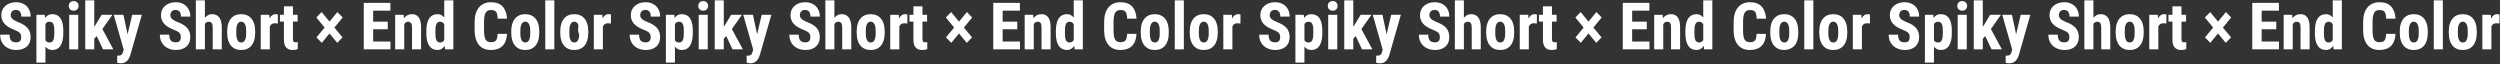 <svg 
 xmlns="http://www.w3.org/2000/svg"
 xmlns:xlink="http://www.w3.org/1999/xlink"
 width="1912px" height="49px">
<rect width="100%" height="100%" fill="#333333" stroke="none"/>
<path fill-rule="evenodd"  fill="rgb(255, 255, 255)"
 d="M1911.554,17.990 L1909.260,17.795 C1907.371,17.795 1906.094,18.625 1905.426,20.285 L1905.426,37.741 L1898.493,37.741 L1898.493,11.325 L1905.011,11.325 L1905.207,14.182 C1906.297,11.952 1907.803,10.837 1909.723,10.837 C1910.505,10.837 1911.139,10.943 1911.628,11.154 L1911.554,17.990 ZM1891.413,34.836 C1889.541,37.099 1886.920,38.230 1883.551,38.230 C1880.166,38.230 1877.533,37.094 1875.653,34.824 C1873.774,32.553 1872.834,29.400 1872.834,25.363 L1872.834,23.679 C1872.834,19.675 1873.777,16.534 1875.666,14.255 C1877.554,11.977 1880.166,10.837 1883.503,10.837 C1886.872,10.837 1889.500,11.977 1891.388,14.255 C1893.276,16.534 1894.220,19.691 1894.220,23.728 L1894.220,25.412 C1894.220,29.433 1893.284,32.574 1891.413,34.836 ZM1886.335,18.320 C1885.667,17.156 1884.723,16.574 1883.503,16.574 C1882.331,16.574 1881.415,17.157 1880.756,18.320 C1880.097,19.484 1879.767,21.270 1879.767,23.679 L1879.767,25.412 C1879.767,30.133 1881.028,32.492 1883.551,32.492 C1885.879,32.492 1887.132,30.523 1887.311,26.584 L1887.336,23.679 C1887.336,21.270 1887.002,19.484 1886.335,18.320 ZM1861.359,37.741 L1861.359,0.241 L1868.293,0.241 L1868.293,37.741 L1861.359,37.741 ZM1853.937,34.836 C1852.065,37.099 1849.445,38.230 1846.076,38.230 C1842.690,38.230 1840.058,37.094 1838.178,34.824 C1836.298,32.553 1835.358,29.400 1835.358,25.363 L1835.358,23.679 C1835.358,19.675 1836.302,16.534 1838.190,14.255 C1840.078,11.977 1842.690,10.837 1846.027,10.837 C1849.396,10.837 1852.025,11.977 1853.913,14.255 C1855.801,16.534 1856.745,19.691 1856.745,23.728 L1856.745,25.412 C1856.745,29.433 1855.809,32.574 1853.937,34.836 ZM1848.859,18.320 C1848.191,17.156 1847.248,16.574 1846.027,16.574 C1844.855,16.574 1843.940,17.156 1843.280,18.320 C1842.621,19.484 1842.292,21.270 1842.292,23.679 L1842.292,25.412 C1842.292,30.133 1843.553,32.492 1846.076,32.492 C1848.403,32.492 1849.656,30.523 1849.836,26.584 L1849.860,23.679 C1849.860,21.270 1849.526,19.484 1848.859,18.320 ZM1823.774,9.091 C1823.066,8.139 1821.768,7.663 1819.880,7.663 C1817.959,7.663 1816.600,8.335 1815.803,9.677 C1815.005,11.020 1814.582,13.230 1814.533,16.306 L1814.533,23.020 C1814.533,26.552 1814.927,28.977 1815.717,30.295 C1816.506,31.613 1817.861,32.273 1819.782,32.273 C1821.670,32.273 1822.972,31.813 1823.688,30.893 C1824.404,29.974 1824.811,28.310 1824.909,25.901 L1832.087,25.901 C1831.907,29.953 1830.768,33.021 1828.669,35.105 C1826.569,37.188 1823.607,38.230 1819.782,38.230 C1815.762,38.230 1812.681,36.907 1810.541,34.262 C1808.401,31.618 1807.331,27.846 1807.331,22.946 L1807.331,16.965 C1807.331,12.082 1808.437,8.319 1810.651,5.674 C1812.864,3.029 1815.941,1.706 1819.880,1.706 C1823.753,1.706 1826.695,2.789 1828.705,4.953 C1830.715,7.118 1831.859,10.227 1832.135,14.279 L1824.933,14.279 C1824.868,11.773 1824.482,10.044 1823.774,9.091 ZM1784.772,37.741 L1784.455,35.056 C1783.039,37.172 1781.216,38.230 1778.986,38.230 C1776.219,38.230 1774.107,37.172 1772.651,35.056 C1771.194,32.940 1770.449,29.831 1770.417,25.730 L1770.417,23.728 C1770.417,19.398 1771.149,16.168 1772.614,14.035 C1774.079,11.903 1776.211,10.837 1779.010,10.837 C1781.045,10.837 1782.737,11.716 1784.089,13.474 L1784.089,0.241 L1791.047,0.241 L1791.047,37.741 L1784.772,37.741 ZM1784.089,18.576 C1783.405,17.274 1782.380,16.623 1781.012,16.623 C1779.743,16.623 1778.815,17.136 1778.229,18.161 C1777.643,19.187 1777.350,21.010 1777.350,23.630 L1777.350,25.461 C1777.350,28.065 1777.627,29.884 1778.180,30.918 C1778.733,31.951 1779.670,32.468 1780.988,32.468 C1782.355,32.468 1783.389,31.858 1784.089,30.637 L1784.089,18.576 ZM1759.455,37.741 L1759.455,20.896 C1759.455,19.398 1759.231,18.312 1758.784,17.636 C1758.336,16.961 1757.551,16.623 1756.428,16.623 C1755.174,16.623 1754.197,17.266 1753.498,18.552 L1753.498,37.741 L1746.564,37.741 L1746.564,11.325 L1753.058,11.325 L1753.254,13.938 C1754.816,11.871 1756.859,10.837 1759.382,10.837 C1763.923,10.837 1766.258,14.019 1766.389,20.383 L1766.389,37.741 L1759.455,37.741 ZM1742.951,31.784 L1742.951,37.741 L1722.541,37.741 L1722.541,2.195 L1742.902,2.194 L1742.902,8.176 L1729.719,8.176 L1729.719,16.574 L1740.900,16.574 L1740.900,22.361 L1729.719,22.361 L1729.719,31.784 L1742.951,31.784 ZM1706.305,28.611 L1702.253,32.761 L1696.345,25.583 L1690.436,32.761 L1686.384,28.611 L1692.609,21.067 L1686.286,13.376 L1690.339,9.226 L1696.345,16.526 L1702.375,9.226 L1706.403,13.376 L1700.080,21.067 L1706.305,28.611 ZM1670.466,32.370 C1671.133,32.370 1671.678,32.313 1672.101,32.199 L1672.052,37.570 C1670.881,38.010 1669.611,38.230 1668.244,38.230 C1663.784,38.230 1661.530,35.672 1661.481,30.555 L1661.481,16.501 L1658.430,16.501 L1658.430,11.325 L1661.481,11.325 L1661.481,4.831 L1668.390,4.831 L1668.390,11.325 L1671.930,11.325 L1671.930,16.501 L1668.390,16.501 L1668.390,29.632 C1668.390,30.675 1668.533,31.392 1668.818,31.784 C1669.102,32.175 1669.652,32.370 1670.466,32.370 ZM1654.523,17.795 C1652.635,17.795 1651.357,18.625 1650.690,20.285 L1650.690,37.741 L1643.757,37.741 L1643.757,11.325 L1650.275,11.325 L1650.470,14.182 C1651.561,11.952 1653.066,10.837 1654.987,10.837 C1655.768,10.837 1656.403,10.943 1656.891,11.154 L1656.818,17.990 L1654.523,17.795 ZM1636.676,34.836 C1634.805,37.099 1632.184,38.230 1628.815,38.230 C1625.430,38.230 1622.797,37.094 1620.917,34.824 C1619.037,32.553 1618.097,29.400 1618.097,25.363 L1618.097,23.679 C1618.097,19.675 1619.041,16.534 1620.929,14.255 C1622.817,11.977 1625.430,10.837 1628.766,10.837 C1632.135,10.837 1634.764,11.977 1636.652,14.255 C1638.540,16.534 1639.484,19.691 1639.484,23.728 L1639.484,25.412 C1639.484,29.433 1638.548,32.574 1636.676,34.836 ZM1631.598,18.320 C1630.931,17.157 1629.987,16.574 1628.766,16.574 C1627.594,16.574 1626.679,17.157 1626.020,18.320 C1625.361,19.484 1625.031,21.270 1625.031,23.679 L1625.031,25.412 C1625.031,30.133 1626.292,32.492 1628.815,32.492 C1631.142,32.492 1632.396,30.523 1632.575,26.584 L1632.599,23.679 C1632.599,21.270 1632.265,19.484 1631.598,18.320 ZM1607.014,37.741 L1607.013,21.018 C1607.013,19.472 1606.773,18.353 1606.293,17.661 C1605.813,16.969 1605.036,16.623 1603.962,16.623 C1602.708,16.623 1601.732,17.201 1601.032,18.357 L1601.032,37.741 L1594.123,37.741 L1594.123,0.241 L1601.032,0.241 L1601.032,13.645 C1602.529,11.773 1604.368,10.837 1606.550,10.837 C1608.958,10.837 1610.789,11.684 1612.043,13.376 C1613.296,15.069 1613.931,17.592 1613.947,20.945 L1613.947,37.741 L1607.014,37.741 ZM1581.684,8.896 C1580.976,8.026 1579.954,7.590 1578.620,7.590 C1577.366,7.590 1576.390,7.960 1575.690,8.701 C1574.990,9.442 1574.640,10.438 1574.640,11.692 C1574.640,12.668 1575.031,13.551 1575.812,14.340 C1576.594,15.130 1577.977,15.948 1579.963,16.794 C1583.429,18.048 1585.948,19.586 1587.519,21.408 C1589.089,23.231 1589.875,25.551 1589.875,28.366 C1589.875,31.459 1588.890,33.876 1586.921,35.617 C1584.951,37.359 1582.274,38.230 1578.888,38.230 C1576.594,38.230 1574.502,37.757 1572.614,36.814 C1570.726,35.870 1569.249,34.519 1568.183,32.761 C1567.117,31.003 1566.584,28.928 1566.584,26.535 L1573.786,26.535 C1573.786,28.586 1574.184,30.075 1574.982,31.003 C1575.780,31.931 1577.082,32.395 1578.888,32.395 C1581.395,32.395 1582.648,31.068 1582.648,28.415 C1582.648,26.967 1582.278,25.872 1581.537,25.132 C1580.797,24.391 1579.450,23.622 1577.497,22.824 C1573.932,21.474 1571.369,19.891 1569.806,18.076 C1568.244,16.261 1567.463,14.117 1567.463,11.643 C1567.463,8.648 1568.525,6.243 1570.649,4.428 C1572.773,2.614 1575.470,1.706 1578.742,1.706 C1580.923,1.706 1582.868,2.166 1584.577,3.086 C1586.286,4.005 1587.600,5.303 1588.520,6.980 C1589.439,8.656 1589.899,10.561 1589.899,12.693 L1582.746,12.693 C1582.746,11.032 1582.392,9.767 1581.684,8.896 ZM1536.774,48.410 C1535.944,48.410 1534.1,48.255 1533.942,47.946 L1533.942,42.551 L1534.748,42.575 C1535.822,42.575 1536.631,42.368 1537.177,41.953 C1537.722,41.538 1538.133,40.818 1538.410,39.792 L1538.947,38.010 L1531.330,11.325 L1538.752,11.325 L1541.926,26.242 L1545.441,11.325 L1552.814,11.325 L1544.123,41.696 C1542.820,46.172 1540.371,48.410 1536.774,48.410 ZM1523.127,37.741 L1518.293,27.561 L1516.437,29.636 L1516.437,37.741 L1509.528,37.741 L1509.528,0.241 L1516.437,0.241 L1516.437,20.505 L1517.292,19.236 L1522.077,11.325 L1530.305,11.325 L1522.639,22.214 L1531.037,37.741 L1523.127,37.741 ZM1500.690,8.176 C1499.534,8.176 1498.619,7.826 1497.944,7.126 C1497.268,6.426 1496.930,5.548 1496.930,4.489 C1496.930,3.415 1497.272,2.536 1497.956,1.853 C1498.639,1.169 1499.551,0.827 1500.690,0.827 C1501.829,0.827 1502.741,1.169 1503.425,1.853 C1504.108,2.536 1504.450,3.415 1504.450,4.489 C1504.450,5.548 1504.112,6.427 1503.437,7.126 C1502.761,7.826 1501.846,8.176 1500.690,8.176 ZM1484.260,38.230 C1482.111,38.230 1480.386,37.359 1479.084,35.617 L1479.084,47.898 L1472.175,47.898 L1472.175,11.325 L1478.571,11.325 L1478.815,13.742 C1480.134,11.806 1481.932,10.837 1484.211,10.837 C1487.026,10.837 1489.146,11.862 1490.571,13.913 C1491.995,15.964 1492.723,19.105 1492.756,23.337 L1492.756,25.363 C1492.756,29.514 1492.043,32.696 1490.619,34.909 C1489.195,37.123 1487.075,38.230 1484.260,38.230 ZM1485.871,23.630 C1485.871,21.075 1485.590,19.268 1485.029,18.210 C1484.467,17.152 1483.519,16.623 1482.184,16.623 C1480.768,16.623 1479.735,17.218 1479.084,18.405 L1479.084,30.783 C1479.702,31.923 1480.752,32.492 1482.233,32.492 C1483.600,32.492 1484.548,31.915 1485.077,30.759 C1485.606,29.603 1485.871,27.805 1485.871,25.363 L1485.871,23.630 ZM1459.565,8.896 C1458.857,8.026 1457.835,7.590 1456.501,7.590 C1455.247,7.590 1454.271,7.960 1453.571,8.701 C1452.871,9.442 1452.521,10.438 1452.521,11.692 C1452.521,12.668 1452.912,13.551 1453.693,14.341 C1454.474,15.130 1455.858,15.948 1457.843,16.794 C1461.310,18.048 1463.829,19.586 1465.400,21.408 C1466.970,23.231 1467.756,25.551 1467.756,28.366 C1467.756,31.459 1466.771,33.876 1464.802,35.617 C1462.832,37.359 1460.154,38.230 1456.769,38.230 C1454.474,38.230 1452.383,37.757 1450.495,36.814 C1448.607,35.870 1447.130,34.519 1446.064,32.761 C1444.997,31.003 1444.465,28.928 1444.465,26.535 L1451.667,26.535 C1451.667,28.586 1452.065,30.075 1452.863,31.003 C1453.660,31.931 1454.963,32.395 1456.769,32.395 C1459.276,32.395 1460.529,31.068 1460.529,28.415 C1460.529,26.967 1460.159,25.872 1459.418,25.132 C1458.677,24.391 1457.331,23.622 1455.378,22.824 C1451.813,21.474 1449.250,19.891 1447.687,18.076 C1446.125,16.261 1445.344,14.117 1445.343,11.643 C1445.344,8.648 1446.405,6.243 1448.530,4.428 C1450.654,2.614 1453.351,1.706 1456.623,1.706 C1458.804,1.706 1460.749,2.166 1462.458,3.086 C1464.167,4.005 1465.481,5.303 1466.401,6.980 C1467.320,8.656 1467.780,10.561 1467.780,12.693 L1460.627,12.693 C1460.627,11.032 1460.273,9.767 1459.565,8.896 ZM1427.814,17.795 C1425.926,17.795 1424.648,18.625 1423.981,20.285 L1423.981,37.741 L1417.048,37.741 L1417.048,11.325 L1423.566,11.325 L1423.761,14.182 C1424.852,11.952 1426.357,10.837 1428.278,10.837 C1429.059,10.837 1429.694,10.943 1430.182,11.154 L1430.109,17.990 L1427.814,17.795 ZM1409.968,34.836 C1408.096,37.099 1405.475,38.230 1402.106,38.230 C1398.721,38.230 1396.088,37.094 1394.208,34.824 C1392.328,32.553 1391.388,29.400 1391.388,25.363 L1391.388,23.679 C1391.388,19.675 1392.332,16.534 1394.220,14.255 C1396.108,11.977 1398.721,10.837 1402.057,10.837 C1405.427,10.837 1408.055,11.977 1409.943,14.255 C1411.831,16.534 1412.775,19.691 1412.775,23.728 L1412.775,25.412 C1412.775,29.433 1411.839,32.574 1409.968,34.836 ZM1404.889,18.320 C1404.222,17.157 1403.278,16.574 1402.057,16.574 C1400.885,16.574 1399.970,17.156 1399.311,18.320 C1398.652,19.484 1398.322,21.270 1398.322,23.679 L1398.322,25.412 C1398.322,30.133 1399.583,32.492 1402.106,32.492 C1404.434,32.492 1405.687,30.523 1405.866,26.584 L1405.890,23.679 C1405.890,21.270 1405.557,19.484 1404.889,18.320 ZM1379.914,37.741 L1379.914,0.241 L1386.847,0.241 L1386.847,37.741 L1379.914,37.741 ZM1372.492,34.836 C1370.620,37.099 1367.1,38.230 1364.631,38.230 C1361.245,38.230 1358.613,37.094 1356.733,34.824 C1354.853,32.553 1353.913,29.400 1353.913,25.363 L1353.913,23.679 C1353.913,19.675 1354.856,16.534 1356.745,14.255 C1358.633,11.977 1361.245,10.837 1364.582,10.837 C1367.951,10.837 1370.579,11.977 1372.467,14.255 C1374.355,16.534 1375.300,19.691 1375.300,23.728 L1375.299,25.412 C1375.299,29.433 1374.363,32.574 1372.492,34.836 ZM1367.414,18.320 C1366.746,17.157 1365.802,16.574 1364.582,16.574 C1363.410,16.574 1362.494,17.157 1361.835,18.320 C1361.176,19.484 1360.846,21.270 1360.846,23.679 L1360.846,25.412 C1360.846,30.133 1362.107,32.492 1364.631,32.492 C1366.958,32.492 1368.211,30.523 1368.390,26.584 L1368.415,23.679 C1368.415,21.270 1368.081,19.484 1367.414,18.320 ZM1342.328,9.091 C1341.620,8.139 1340.322,7.663 1338.434,7.663 C1336.514,7.663 1335.154,8.335 1334.357,9.677 C1333.559,11.020 1333.136,13.230 1333.088,16.306 L1333.088,23.020 C1333.088,26.552 1333.482,28.977 1334.272,30.295 C1335.061,31.613 1336.416,32.273 1338.337,32.273 C1340.225,32.273 1341.527,31.813 1342.243,30.893 C1342.959,29.974 1343.366,28.310 1343.464,25.901 L1350.641,25.901 C1350.462,29.953 1349.323,33.021 1347.223,35.105 C1345.124,37.188 1342.161,38.230 1338.337,38.230 C1334.316,38.230 1331.236,36.907 1329.096,34.262 C1326.956,31.618 1325.885,27.846 1325.886,22.946 L1325.886,16.965 C1325.886,12.082 1326.992,8.319 1329.206,5.673 C1331.419,3.029 1334.495,1.706 1338.434,1.706 C1342.308,1.706 1345.250,2.789 1347.260,4.953 C1349.270,7.118 1350.413,10.227 1350.690,14.279 L1343.488,14.279 C1343.423,11.773 1343.036,10.044 1342.328,9.091 ZM1303.009,35.056 C1301.593,37.172 1299.770,38.230 1297.541,38.230 C1294.774,38.230 1292.662,37.172 1291.205,35.056 C1289.748,32.940 1289.004,29.831 1288.971,25.730 L1288.971,23.728 C1288.971,19.398 1289.704,16.168 1291.169,14.035 C1292.634,11.903 1294.766,10.837 1297.565,10.837 C1299.599,10.837 1301.292,11.716 1302.643,13.474 L1302.643,0.241 L1309.601,0.241 L1309.601,37.741 L1303.327,37.741 L1303.009,35.056 ZM1302.643,18.576 C1301.960,17.274 1300.934,16.623 1299.567,16.623 C1298.298,16.623 1297.370,17.136 1296.784,18.161 C1296.198,19.187 1295.905,21.010 1295.905,23.630 L1295.905,25.461 C1295.905,28.065 1296.182,29.884 1296.735,30.918 C1297.288,31.951 1298.224,32.468 1299.543,32.468 C1300.910,32.468 1301.943,31.858 1302.643,30.637 L1302.643,18.576 ZM1278.010,37.741 L1278.010,20.896 C1278.010,19.398 1277.786,18.312 1277.338,17.636 C1276.890,16.961 1276.105,16.623 1274.982,16.623 C1273.729,16.623 1272.752,17.266 1272.052,18.552 L1272.053,37.741 L1265.119,37.741 L1265.119,11.325 L1271.613,11.325 L1271.808,13.938 C1273.371,11.871 1275.413,10.837 1277.936,10.837 C1282.477,10.837 1284.813,14.019 1284.943,20.383 L1284.943,37.741 L1278.010,37.741 ZM1241.095,2.194 L1261.457,2.195 L1261.457,8.176 L1248.273,8.176 L1248.273,16.574 L1259.455,16.574 L1259.455,22.361 L1248.273,22.361 L1248.273,31.784 L1261.506,31.784 L1261.506,37.741 L1241.095,37.741 L1241.095,2.194 ZM1224.860,28.611 L1220.807,32.761 L1214.899,25.583 L1208.991,32.761 L1204.938,28.611 L1211.164,21.067 L1204.841,13.376 L1208.893,9.226 L1214.899,16.526 L1220.929,9.226 L1224.958,13.376 L1218.634,21.067 L1224.860,28.611 ZM1189.020,32.370 C1189.687,32.370 1190.233,32.313 1190.656,32.199 L1190.607,37.570 C1189.435,38.010 1188.166,38.230 1186.799,38.230 C1182.339,38.230 1180.085,35.672 1180.036,30.555 L1180.036,16.501 L1176.984,16.501 L1176.984,11.325 L1180.036,11.325 L1180.036,4.831 L1186.945,4.831 L1186.945,11.325 L1190.485,11.325 L1190.485,16.501 L1186.945,16.501 L1186.945,29.632 C1186.945,30.675 1187.087,31.392 1187.372,31.784 C1187.657,32.175 1188.206,32.370 1189.020,32.370 ZM1173.078,17.795 C1171.190,17.795 1169.912,18.625 1169.245,20.285 L1169.245,37.741 L1162.311,37.741 L1162.311,11.325 L1168.830,11.325 L1169.025,14.182 C1170.115,11.952 1171.621,10.837 1173.542,10.837 C1174.323,10.837 1174.958,10.943 1175.446,11.154 L1175.373,17.990 L1173.078,17.795 ZM1155.231,34.836 C1153.359,37.099 1150.739,38.230 1147.370,38.230 C1143.984,38.230 1141.352,37.094 1139.472,34.824 C1137.592,32.553 1136.652,29.400 1136.652,25.363 L1136.652,23.679 C1136.652,19.675 1137.596,16.534 1139.484,14.255 C1141.372,11.977 1143.984,10.837 1147.321,10.837 C1150.690,10.837 1153.318,11.977 1155.207,14.255 C1157.095,16.534 1158.039,19.691 1158.039,23.728 L1158.039,25.412 C1158.039,29.433 1157.103,32.574 1155.231,34.836 ZM1150.153,18.320 C1149.486,17.157 1148.542,16.574 1147.321,16.574 C1146.149,16.574 1145.234,17.156 1144.574,18.320 C1143.915,19.484 1143.586,21.270 1143.586,23.679 L1143.586,25.412 C1143.586,30.133 1144.847,32.492 1147.370,32.492 C1149.697,32.492 1150.950,30.523 1151.130,26.584 L1151.154,23.679 C1151.154,21.270 1150.820,19.484 1150.153,18.320 ZM1125.568,37.741 L1125.568,21.018 C1125.568,19.472 1125.328,18.353 1124.848,17.661 C1124.368,16.969 1123.591,16.623 1122.516,16.623 C1121.263,16.623 1120.286,17.201 1119.587,18.357 L1119.587,37.741 L1112.678,37.741 L1112.677,0.241 L1119.587,0.241 L1119.587,13.645 C1121.084,11.773 1122.923,10.837 1125.104,10.837 C1127.513,10.837 1129.344,11.684 1130.597,13.376 C1131.851,15.069 1132.485,17.592 1132.502,20.945 L1132.502,37.741 L1125.568,37.741 ZM1100.238,8.896 C1099.530,8.026 1098.509,7.590 1097.174,7.590 C1095.921,7.590 1094.944,7.960 1094.245,8.701 C1093.545,9.442 1093.195,10.438 1093.195,11.692 C1093.195,12.668 1093.586,13.551 1094.367,14.341 C1095.148,15.130 1096.531,15.948 1098.517,16.794 C1101.984,18.048 1104.503,19.586 1106.073,21.408 C1107.644,23.231 1108.429,25.551 1108.429,28.366 C1108.429,31.459 1107.444,33.876 1105.475,35.617 C1103.506,37.359 1100.828,38.230 1097.443,38.230 C1095.148,38.230 1093.057,37.757 1091.169,36.814 C1089.280,35.870 1087.803,34.519 1086.738,32.761 C1085.671,31.003 1085.138,28.928 1085.138,26.535 L1092.341,26.535 C1092.341,28.586 1092.739,30.075 1093.537,31.003 C1094.334,31.931 1095.636,32.395 1097.443,32.395 C1099.949,32.395 1101.203,31.068 1101.203,28.415 C1101.203,26.967 1100.832,25.872 1100.092,25.132 C1099.351,24.391 1098.005,23.622 1096.051,22.824 C1092.487,21.474 1089.924,19.891 1088.361,18.076 C1086.799,16.261 1086.017,14.117 1086.017,11.643 C1086.017,8.648 1087.079,6.243 1089.203,4.428 C1091.327,2.614 1094.025,1.706 1097.297,1.706 C1099.477,1.706 1101.423,2.166 1103.132,3.086 C1104.841,4.005 1106.155,5.303 1107.074,6.980 C1107.994,8.656 1108.454,10.561 1108.454,12.693 L1101.300,12.693 C1101.301,11.032 1100.946,9.767 1100.238,8.896 ZM1055.329,48.410 C1054.499,48.410 1053.555,48.255 1052.497,47.946 L1052.497,42.551 L1053.302,42.575 C1054.377,42.575 1055.186,42.368 1055.732,41.953 C1056.277,41.538 1056.688,40.818 1056.965,39.792 L1057.502,38.010 L1049.884,11.325 L1057.306,11.325 L1060.480,26.242 L1063.996,11.325 L1071.369,11.325 L1062.677,41.696 C1061.375,46.172 1058.926,48.410 1055.329,48.410 ZM1041.681,37.741 L1036.847,27.561 L1034.992,29.636 L1034.992,37.741 L1028.083,37.741 L1028.083,0.241 L1034.992,0.241 L1034.992,20.505 L1035.846,19.236 L1040.632,11.325 L1048.859,11.325 L1041.193,22.214 L1049.592,37.741 L1041.681,37.741 ZM1019.245,8.176 C1018.089,8.176 1017.173,7.826 1016.498,7.126 C1015.823,6.427 1015.485,5.548 1015.485,4.489 C1015.485,3.415 1015.827,2.536 1016.510,1.853 C1017.194,1.169 1018.105,0.827 1019.245,0.827 C1020.384,0.827 1021.296,1.169 1021.979,1.853 C1022.663,2.536 1023.005,3.415 1023.005,4.489 C1023.005,5.548 1022.667,6.427 1021.991,7.126 C1021.316,7.826 1020.400,8.176 1019.245,8.176 ZM1002.814,38.230 C1000.666,38.230 998.940,37.359 997.638,35.617 L997.638,47.898 L990.729,47.898 L990.729,11.325 L997.126,11.325 L997.370,13.742 C998.688,11.806 1000.486,10.837 1002.765,10.837 C1005.581,10.837 1007.701,11.862 1009.125,13.913 C1010.549,15.964 1011.278,19.105 1011.310,23.337 L1011.310,25.363 C1011.310,29.514 1010.598,32.696 1009.174,34.909 C1007.750,37.123 1005.630,38.230 1002.814,38.230 ZM1004.425,23.630 C1004.426,21.075 1004.145,19.268 1003.583,18.210 C1003.022,17.152 1002.073,16.623 1000.739,16.623 C999.323,16.623 998.289,17.218 997.638,18.405 L997.638,30.783 C998.257,31.923 999.307,32.492 1000.788,32.492 C1002.155,32.492 1003.103,31.915 1003.632,30.759 C1004.161,29.603 1004.426,27.805 1004.425,25.363 L1004.425,23.630 ZM978.119,8.896 C977.411,8.026 976.390,7.590 975.055,7.590 C973.802,7.590 972.825,7.960 972.126,8.701 C971.426,9.442 971.076,10.438 971.076,11.692 C971.076,12.668 971.467,13.551 972.248,14.340 C973.029,15.130 974.412,15.948 976.398,16.794 C979.865,18.048 982.383,19.586 983.954,21.408 C985.525,23.231 986.310,25.551 986.310,28.366 C986.310,31.459 985.325,33.876 983.356,35.617 C981.387,37.359 978.709,38.230 975.324,38.230 C973.029,38.230 970.937,37.757 969.050,36.814 C967.161,35.870 965.684,34.519 964.618,32.761 C963.552,31.003 963.019,28.928 963.019,26.535 L970.221,26.535 C970.221,28.586 970.620,30.075 971.418,31.003 C972.215,31.931 973.517,32.395 975.324,32.395 C977.830,32.395 979.084,31.068 979.084,28.415 C979.084,26.967 978.713,25.872 977.973,25.132 C977.232,24.391 975.886,23.622 973.932,22.824 C970.368,21.474 967.804,19.891 966.242,18.076 C964.679,16.261 963.898,14.117 963.898,11.643 C963.898,8.648 964.960,6.243 967.084,4.428 C969.208,2.614 971.906,1.706 975.178,1.706 C977.358,1.706 979.303,2.166 981.013,3.086 C982.721,4.005 984.036,5.303 984.955,6.980 C985.875,8.656 986.335,10.561 986.335,12.693 L979.181,12.693 C979.181,11.032 978.827,9.767 978.119,8.896 ZM946.369,17.795 C944.481,17.795 943.203,18.625 942.536,20.285 L942.536,37.741 L935.602,37.741 L935.602,11.325 L942.121,11.325 L942.316,14.182 C943.406,11.952 944.912,10.837 946.833,10.837 C947.614,10.837 948.249,10.943 948.737,11.154 L948.664,17.990 L946.369,17.795 ZM928.522,34.836 C926.650,37.099 924.030,38.230 920.661,38.230 C917.275,38.230 914.643,37.094 912.763,34.824 C910.883,32.553 909.943,29.400 909.943,25.363 L909.943,23.679 C909.943,19.675 910.887,16.534 912.775,14.255 C914.663,11.977 917.275,10.837 920.612,10.837 C923.981,10.837 926.609,11.977 928.498,14.255 C930.386,16.534 931.330,19.691 931.330,23.728 L931.330,25.412 C931.330,29.433 930.394,32.574 928.522,34.836 ZM923.444,18.320 C922.776,17.156 921.833,16.574 920.612,16.574 C919.440,16.574 918.525,17.157 917.865,18.320 C917.206,19.484 916.877,21.270 916.877,23.679 L916.877,25.412 C916.877,30.133 918.138,32.492 920.661,32.492 C922.988,32.492 924.241,30.523 924.421,26.584 L924.445,23.679 C924.445,21.270 924.111,19.484 923.444,18.320 ZM898.469,37.741 L898.468,0.241 L905.402,0.241 L905.402,37.741 L898.469,37.741 ZM891.047,34.836 C889.175,37.099 886.554,38.230 883.185,38.230 C879.800,38.230 877.167,37.094 875.287,34.824 C873.407,32.553 872.467,29.400 872.467,25.363 L872.467,23.679 C872.467,19.675 873.411,16.534 875.300,14.255 C877.187,11.977 879.800,10.837 883.136,10.837 C886.506,10.837 889.134,11.977 891.022,14.255 C892.910,16.534 893.854,19.691 893.854,23.728 L893.854,25.412 C893.854,29.433 892.918,32.574 891.047,34.836 ZM885.968,18.320 C885.301,17.157 884.357,16.574 883.136,16.574 C881.964,16.574 881.049,17.157 880.390,18.320 C879.731,19.484 879.401,21.270 879.401,23.679 L879.401,25.412 C879.401,30.133 880.662,32.492 883.185,32.492 C885.513,32.492 886.766,30.523 886.945,26.584 L886.969,23.679 C886.969,21.270 886.636,19.484 885.968,18.320 ZM860.883,9.091 C860.175,8.139 858.877,7.663 856.989,7.663 C855.068,7.663 853.709,8.335 852.912,9.677 C852.114,11.020 851.691,13.230 851.642,16.306 L851.642,23.020 C851.642,26.552 852.037,28.977 852.826,30.295 C853.616,31.613 854.971,32.273 856.891,32.273 C858.779,32.273 860.081,31.813 860.798,30.893 C861.514,29.974 861.921,28.310 862.018,25.901 L869.196,25.901 C869.017,29.953 867.878,33.021 865.778,35.105 C863.678,37.188 860.716,38.230 856.891,38.230 C852.871,38.230 849.791,36.907 847.651,34.262 C845.510,31.618 844.440,27.846 844.440,22.946 L844.440,16.965 C844.440,12.082 845.547,8.319 847.760,5.674 C849.974,3.029 853.050,1.706 856.989,1.706 C860.862,1.706 863.804,2.789 865.815,4.953 C867.825,7.118 868.968,10.227 869.245,14.279 L862.043,14.279 C861.977,11.773 861.591,10.044 860.883,9.091 ZM821.882,37.741 L821.564,35.056 C820.148,37.172 818.325,38.230 816.095,38.230 C813.328,38.230 811.216,37.172 809.760,35.056 C808.303,32.940 807.558,29.831 807.526,25.730 L807.526,23.728 C807.526,19.398 808.259,16.168 809.723,14.035 C811.188,11.903 813.320,10.837 816.120,10.837 C818.154,10.837 819.847,11.716 821.198,13.474 L821.198,0.241 L828.156,0.241 L828.156,37.741 L821.882,37.741 ZM818.122,16.623 C816.852,16.623 815.925,17.136 815.339,18.161 C814.753,19.187 814.460,21.010 814.460,23.630 L814.460,25.461 C814.460,28.065 814.736,29.884 815.290,30.918 C815.843,31.951 816.779,32.468 818.097,32.468 C819.465,32.468 820.498,31.858 821.198,30.637 L821.198,18.576 C820.514,17.274 819.489,16.623 818.122,16.623 ZM796.564,37.741 L796.564,20.896 C796.564,19.398 796.340,18.312 795.893,17.636 C795.445,16.961 794.660,16.623 793.537,16.623 C792.283,16.623 791.307,17.266 790.607,18.552 L790.607,37.741 L783.674,37.741 L783.674,11.325 L790.168,11.325 L790.363,13.938 C791.925,11.871 793.968,10.837 796.491,10.837 C801.032,10.837 803.367,14.019 803.498,20.383 L803.498,37.741 L796.564,37.741 ZM759.650,2.195 L780.011,2.194 L780.011,8.176 L766.828,8.176 L766.828,16.574 L778.010,16.574 L778.010,22.361 L766.828,22.361 L766.828,31.784 L780.060,31.784 L780.060,37.741 L759.650,37.741 L759.650,2.195 ZM743.415,28.610 L739.362,32.761 L733.454,25.583 L727.546,32.761 L723.493,28.611 L729.719,21.067 L723.395,13.376 L727.448,9.226 L733.454,16.526 L739.484,9.226 L743.512,13.376 L737.189,21.067 L743.415,28.610 ZM705.927,31.784 C706.212,32.175 706.761,32.370 707.575,32.370 C708.242,32.370 708.787,32.313 709.211,32.199 L709.162,37.570 C707.990,38.010 706.720,38.230 705.353,38.230 C700.894,38.230 698.639,35.672 698.591,30.555 L698.591,16.501 L695.539,16.501 L695.539,11.325 L698.591,11.325 L698.591,4.831 L705.500,4.831 L705.500,11.325 L709.040,11.325 L709.040,16.501 L705.500,16.501 L705.500,29.632 C705.500,30.675 705.642,31.392 705.927,31.784 ZM691.633,17.795 C689.744,17.795 688.467,18.625 687.800,20.285 L687.800,37.741 L680.866,37.741 L680.866,11.325 L687.384,11.325 L687.580,14.182 C688.670,11.952 690.176,10.837 692.096,10.837 C692.878,10.837 693.512,10.943 694.001,11.154 L693.927,17.990 L691.633,17.795 ZM665.924,38.230 C662.539,38.230 659.906,37.094 658.027,34.824 C656.147,32.553 655.207,29.400 655.207,25.363 L655.207,23.679 C655.207,19.675 656.150,16.534 658.039,14.255 C659.927,11.977 662.539,10.837 665.876,10.837 C669.245,10.837 671.873,11.977 673.761,14.255 C675.649,16.534 676.593,19.691 676.593,23.728 L676.594,25.412 C676.593,29.433 675.657,32.574 673.786,34.836 C671.914,37.099 669.294,38.230 665.924,38.230 ZM668.708,18.320 C668.040,17.157 667.096,16.574 665.876,16.574 C664.704,16.574 663.788,17.156 663.129,18.320 C662.470,19.484 662.140,21.270 662.140,23.679 L662.140,25.412 C662.140,30.133 663.402,32.492 665.925,32.492 C668.252,32.492 669.505,30.523 669.684,26.584 L669.709,23.679 C669.709,21.270 669.375,19.484 668.708,18.320 ZM644.123,37.741 L644.123,21.018 C644.123,19.472 643.882,18.353 643.403,17.661 C642.922,16.969 642.145,16.623 641.071,16.623 C639.817,16.623 638.841,17.201 638.141,18.357 L638.141,37.741 L631.232,37.741 L631.232,0.241 L638.141,0.241 L638.141,13.645 C639.639,11.773 641.478,10.837 643.659,10.837 C646.068,10.837 647.899,11.684 649.152,13.376 C650.405,15.069 651.040,17.592 651.056,20.945 L651.056,37.741 L644.123,37.741 ZM618.793,8.896 C618.085,8.026 617.064,7.590 615.729,7.590 C614.476,7.590 613.499,7.960 612.800,8.701 C612.100,9.442 611.750,10.438 611.750,11.692 C611.750,12.668 612.140,13.551 612.922,14.340 C613.703,15.130 615.086,15.948 617.072,16.794 C620.539,18.048 623.057,19.586 624.628,21.408 C626.199,23.231 626.984,25.551 626.984,28.366 C626.984,31.459 625.999,33.876 624.030,35.617 C622.060,37.359 619.383,38.230 615.998,38.230 C613.703,38.230 611.611,37.757 609.723,36.814 C607.835,35.870 606.358,34.519 605.292,32.761 C604.226,31.003 603.693,28.928 603.693,26.535 L610.895,26.535 C610.895,28.586 611.294,30.075 612.092,31.003 C612.889,31.931 614.191,32.395 615.998,32.395 C618.504,32.395 619.758,31.068 619.758,28.415 C619.758,26.967 619.387,25.872 618.647,25.131 C617.906,24.391 616.559,23.622 614.606,22.824 C611.042,21.474 608.478,19.891 606.916,18.076 C605.353,16.261 604.572,14.117 604.572,11.643 C604.572,8.648 605.634,6.243 607.758,4.428 C609.882,2.614 612.580,1.706 615.851,1.706 C618.032,1.706 619.977,2.166 621.686,3.086 C623.395,4.005 624.709,5.303 625.629,6.980 C626.548,8.656 627.009,10.561 627.009,12.693 L619.855,12.693 C619.855,11.032 619.501,9.767 618.793,8.896 ZM573.883,48.410 C573.053,48.410 572.109,48.255 571.052,47.946 L571.052,42.551 L571.857,42.575 C572.931,42.575 573.741,42.368 574.286,41.953 C574.831,41.538 575.242,40.818 575.519,39.792 L576.056,38.010 L568.439,11.325 L575.861,11.325 L579.035,26.242 L582.550,11.325 L589.924,11.325 L581.232,41.696 C579.930,46.172 577.480,48.410 573.883,48.410 ZM560.236,37.741 L555.402,27.561 L553.547,29.636 L553.547,37.741 L546.637,37.741 L546.637,0.241 L553.547,0.241 L553.547,20.505 L554.401,19.236 L559.186,11.325 L567.414,11.325 L559.748,22.214 L568.146,37.741 L560.236,37.741 ZM537.800,8.176 C536.644,8.176 535.728,7.826 535.053,7.126 C534.377,6.427 534.040,5.548 534.040,4.489 C534.040,3.415 534.382,2.536 535.065,1.853 C535.749,1.169 536.660,0.827 537.800,0.827 C538.939,0.827 539.850,1.169 540.534,1.853 C541.218,2.536 541.559,3.415 541.559,4.489 C541.559,5.548 541.221,6.427 540.546,7.126 C539.871,7.826 538.955,8.176 537.800,8.176 ZM521.369,38.230 C519.220,38.230 517.495,37.359 516.193,35.617 L516.193,47.898 L509.284,47.898 L509.284,11.325 L515.680,11.325 L515.925,13.742 C517.243,11.806 519.041,10.837 521.320,10.837 C524.136,10.837 526.256,11.862 527.680,13.913 C529.104,15.964 529.832,19.105 529.865,23.337 L529.865,25.363 C529.865,29.514 529.153,32.696 527.729,34.909 C526.304,37.123 524.184,38.230 521.369,38.230 ZM522.980,23.630 C522.980,21.075 522.699,19.268 522.138,18.210 C521.576,17.152 520.628,16.623 519.294,16.623 C517.878,16.623 516.844,17.218 516.193,18.405 L516.193,30.783 C516.811,31.923 517.861,32.492 519.343,32.492 C520.710,32.492 521.658,31.915 522.187,30.759 C522.715,29.603 522.980,27.805 522.980,25.363 L522.980,23.630 ZM496.674,8.896 C495.966,8.026 494.944,7.590 493.610,7.590 C492.357,7.590 491.380,7.960 490.680,8.701 C489.980,9.442 489.631,10.438 489.631,11.692 C489.631,12.668 490.021,13.551 490.802,14.340 C491.584,15.130 492.967,15.948 494.953,16.794 C498.420,18.048 500.938,19.586 502.509,21.408 C504.080,23.231 504.865,25.551 504.865,28.366 C504.865,31.459 503.880,33.876 501.911,35.617 C499.941,37.359 497.264,38.230 493.879,38.230 C491.584,38.230 489.492,37.757 487.604,36.814 C485.716,35.870 484.239,34.519 483.173,32.761 C482.107,31.003 481.574,28.928 481.574,26.535 L488.776,26.535 C488.776,28.586 489.175,30.075 489.972,31.003 C490.770,31.931 492.072,32.395 493.879,32.395 C496.385,32.395 497.638,31.068 497.638,28.415 C497.638,26.967 497.268,25.872 496.528,25.132 C495.787,24.391 494.440,23.622 492.487,22.824 C488.923,21.474 486.359,19.891 484.797,18.076 C483.234,16.261 482.453,14.117 482.453,11.643 C482.453,8.648 483.515,6.243 485.639,4.428 C487.763,2.614 490.461,1.706 493.732,1.706 C495.913,1.706 497.858,2.166 499.567,3.086 C501.276,4.005 502.590,5.303 503.510,6.980 C504.429,8.656 504.889,10.561 504.889,12.693 L497.736,12.693 C497.736,11.032 497.382,9.767 496.674,8.896 ZM464.924,17.795 C463.035,17.795 461.758,18.625 461.091,20.285 L461.091,37.741 L454.157,37.741 L454.157,11.325 L460.676,11.325 L460.871,14.182 C461.961,11.952 463.467,10.837 465.387,10.837 C466.169,10.837 466.803,10.943 467.292,11.154 L467.218,17.990 L464.924,17.795 ZM447.077,34.836 C445.205,37.099 442.585,38.230 439.216,38.230 C435.830,38.230 433.197,37.094 431.318,34.824 C429.438,32.553 428.498,29.400 428.498,25.363 L428.498,23.679 C428.498,19.675 429.442,16.534 431.330,14.255 C433.218,11.977 435.830,10.837 439.167,10.837 C442.536,10.837 445.164,11.977 447.052,14.255 C448.940,16.534 449.884,19.691 449.884,23.728 L449.884,25.412 C449.885,29.433 448.948,32.574 447.077,34.836 ZM441.999,18.320 C441.331,17.157 440.387,16.574 439.167,16.574 C437.995,16.574 437.079,17.157 436.420,18.320 C435.761,19.484 435.431,21.270 435.431,23.679 L435.431,25.412 C435.431,30.133 436.693,32.492 439.216,32.492 C441.543,32.492 442.796,30.523 442.975,26.584 L442.1,23.679 C442.1,21.270 442.666,19.484 441.999,18.320 ZM417.023,37.741 L417.023,0.241 L423.957,0.241 L423.957,37.741 L417.023,37.741 ZM409.601,34.836 C407.729,37.099 405.109,38.230 401.740,38.230 C398.354,38.230 395.722,37.094 393.842,34.824 C391.962,32.553 391.022,29.400 391.022,25.363 L391.022,23.679 C391.022,19.675 391.966,16.534 393.854,14.255 C395.742,11.977 398.354,10.837 401.691,10.837 C405.060,10.837 407.689,11.977 409.577,14.255 C411.465,16.534 412.409,19.691 412.409,23.728 L412.409,25.412 C412.409,29.433 411.473,32.574 409.601,34.836 ZM404.523,18.320 C403.856,17.157 402.912,16.574 401.691,16.574 C400.519,16.574 399.604,17.157 398.945,18.320 C398.285,19.484 397.956,21.270 397.956,23.679 L397.956,25.412 C397.956,30.133 399.217,32.492 401.740,32.492 C404.067,32.492 405.320,30.523 405.500,26.584 L405.524,23.679 C405.524,21.270 405.190,19.484 404.523,18.320 ZM379.438,9.091 C378.730,8.139 377.432,7.663 375.544,7.663 C373.623,7.663 372.264,8.335 371.466,9.677 C370.669,11.020 370.246,13.230 370.197,16.306 L370.197,23.020 C370.197,26.552 370.591,28.977 371.381,30.295 C372.170,31.613 373.525,32.273 375.446,32.273 C377.334,32.273 378.636,31.813 379.352,30.893 C380.068,29.974 380.475,28.310 380.573,25.901 L387.751,25.901 C387.571,29.953 386.432,33.021 384.333,35.105 C382.233,37.188 379.271,38.230 375.446,38.230 C371.426,38.230 368.345,36.907 366.205,34.262 C364.065,31.618 362.995,27.846 362.995,22.946 L362.995,16.965 C362.995,12.082 364.102,8.319 366.315,5.673 C368.528,3.029 371.605,1.706 375.544,1.706 C379.417,1.706 382.359,2.789 384.369,4.953 C386.379,7.118 387.523,10.227 387.800,14.279 L380.597,14.279 C380.532,11.773 380.146,10.044 379.438,9.091 ZM340.119,35.056 C338.703,37.172 336.880,38.230 334.650,38.230 C331.883,38.230 329.771,37.172 328.315,35.056 C326.858,32.940 326.113,29.831 326.081,25.730 L326.081,23.728 C326.081,19.398 326.813,16.168 328.278,14.035 C329.743,11.903 331.875,10.837 334.675,10.837 C336.709,10.837 338.402,11.716 339.753,13.474 L339.753,0.241 L346.711,0.241 L346.711,37.741 L340.436,37.741 L340.119,35.056 ZM339.753,18.576 C339.069,17.274 338.044,16.623 336.676,16.623 C335.407,16.623 334.479,17.136 333.893,18.161 C333.307,19.187 333.014,21.010 333.014,23.630 L333.014,25.461 C333.014,28.065 333.291,29.884 333.845,30.918 C334.398,31.951 335.334,32.468 336.652,32.468 C338.019,32.468 339.053,31.858 339.753,30.637 L339.753,18.576 ZM315.119,20.896 C315.119,19.398 314.895,18.312 314.447,17.636 C313.1,16.961 313.215,16.623 312.091,16.623 C310.838,16.623 309.862,17.266 309.162,18.552 L309.162,37.741 L302.228,37.741 L302.228,11.325 L308.722,11.325 L308.918,13.938 C310.480,11.871 312.523,10.837 315.046,10.837 C319.587,10.837 321.922,14.019 322.052,20.383 L322.052,37.741 L315.119,37.741 L315.119,20.896 ZM278.205,2.194 L298.566,2.194 L298.566,8.176 L285.383,8.176 L285.383,16.574 L296.564,16.574 L296.564,22.361 L285.383,22.361 L285.383,31.784 L298.615,31.784 L298.615,37.741 L278.205,37.741 L278.205,2.194 ZM261.970,28.611 L257.917,32.761 L252.009,25.583 L246.100,32.761 L242.048,28.611 L248.273,21.067 L241.950,13.376 L246.003,9.226 L252.009,16.526 L258.039,9.226 L262.067,13.376 L255.744,21.067 L261.970,28.611 ZM224.482,31.784 C224.766,32.175 225.316,32.370 226.130,32.370 C226.797,32.370 227.342,32.313 227.765,32.199 L227.716,37.570 C226.545,38.010 225.275,38.230 223.908,38.230 C219.448,38.230 217.194,35.672 217.145,30.555 L217.145,16.501 L214.094,16.501 L214.094,11.325 L217.145,11.325 L217.145,4.831 L224.054,4.831 L224.054,11.325 L227.594,11.325 L227.594,16.501 L224.054,16.501 L224.054,29.632 C224.054,30.675 224.197,31.392 224.482,31.784 ZM210.187,17.795 C208.299,17.795 207.021,18.625 206.354,20.285 L206.354,37.741 L199.421,37.741 L199.421,11.325 L205.939,11.325 L206.135,14.182 C207.225,11.952 208.730,10.837 210.651,10.837 C211.432,10.837 212.067,10.943 212.555,11.154 L212.482,17.990 L210.187,17.795 ZM192.341,34.836 C190.469,37.099 187.848,38.230 184.479,38.230 C181.094,38.230 178.461,37.094 176.581,34.824 C174.701,32.553 173.761,29.400 173.761,25.363 L173.761,23.679 C173.761,19.675 174.705,16.534 176.593,14.255 C178.481,11.977 181.094,10.837 184.430,10.837 C187.800,10.837 190.428,11.977 192.316,14.255 C194.204,16.534 195.148,19.691 195.148,23.728 L195.148,25.412 C195.148,29.433 194.212,32.574 192.341,34.836 ZM187.262,18.320 C186.595,17.156 185.651,16.574 184.430,16.574 C183.259,16.574 182.343,17.157 181.684,18.320 C181.025,19.484 180.695,21.270 180.695,23.679 L180.695,25.412 C180.695,30.133 181.956,32.492 184.479,32.492 C186.807,32.492 188.060,30.523 188.239,26.584 L188.263,23.679 C188.263,21.270 187.930,19.484 187.262,18.320 ZM162.677,37.741 L162.678,21.018 C162.678,19.472 162.437,18.353 161.957,17.661 C161.477,16.969 160.700,16.623 159.626,16.623 C158.372,16.623 157.396,17.201 156.696,18.357 L156.696,37.741 L149.787,37.741 L149.787,0.241 L156.696,0.241 L156.696,13.645 C158.193,11.773 160.032,10.837 162.214,10.837 C164.622,10.837 166.453,11.684 167.707,13.376 C168.960,15.069 169.595,17.592 169.611,20.944 L169.611,37.741 L162.677,37.741 ZM137.348,8.896 C136.640,8.026 135.618,7.590 134.284,7.590 C133.030,7.590 132.054,7.960 131.354,8.701 C130.654,9.442 130.305,10.438 130.304,11.692 C130.304,12.668 130.695,13.551 131.476,14.341 C132.258,15.130 133.641,15.948 135.627,16.794 C139.094,18.048 141.612,19.586 143.183,21.408 C144.753,23.231 145.539,25.551 145.539,28.366 C145.539,31.459 144.554,33.876 142.585,35.617 C140.615,37.359 137.938,38.230 134.552,38.230 C132.258,38.230 130.166,37.757 128.278,36.814 C126.390,35.870 124.913,34.519 123.847,32.761 C122.781,31.003 122.248,28.928 122.248,26.535 L129.450,26.535 C129.450,28.586 129.849,30.075 130.646,31.003 C131.444,31.931 132.746,32.395 134.552,32.395 C137.059,32.395 138.312,31.068 138.312,28.415 C138.312,26.967 137.942,25.872 137.201,25.132 C136.461,24.391 135.114,23.622 133.161,22.824 C129.596,21.474 127.033,19.891 125.470,18.076 C123.908,16.261 123.127,14.117 123.127,11.643 C123.127,8.648 124.189,6.243 126.313,4.428 C128.437,2.614 131.135,1.706 134.406,1.706 C136.587,1.706 138.532,2.166 140.241,3.086 C141.950,4.005 143.264,5.303 144.184,6.980 C145.103,8.656 145.563,10.561 145.563,12.693 L138.410,12.693 C138.410,11.032 138.056,9.767 137.348,8.896 ZM92.438,48.410 C91.608,48.410 90.664,48.255 89.606,47.946 L89.606,42.551 L90.412,42.575 C91.486,42.575 92.296,42.368 92.841,41.953 C93.386,41.538 93.797,40.818 94.074,39.792 L94.611,38.010 L86.994,11.325 L94.416,11.325 L97.590,26.242 L101.105,11.325 L108.478,11.325 L99.787,41.696 C98.485,46.172 96.035,48.410 92.438,48.410 ZM78.791,37.741 L73.957,27.561 L72.101,29.636 L72.101,37.741 L65.192,37.741 L65.192,0.241 L72.101,0.241 L72.101,20.505 L72.956,19.236 L77.741,11.325 L85.968,11.325 L78.302,22.214 L86.701,37.741 L78.791,37.741 ZM56.354,8.176 C55.198,8.176 54.283,7.826 53.608,7.126 C52.932,6.427 52.594,5.548 52.594,4.489 C52.594,3.415 52.936,2.536 53.620,1.853 C54.303,1.169 55.215,0.827 56.354,0.827 C57.493,0.827 58.405,1.169 59.089,1.853 C59.772,2.536 60.114,3.415 60.114,4.489 C60.114,5.548 59.776,6.427 59.101,7.126 C58.425,7.826 57.510,8.176 56.354,8.176 ZM39.923,38.230 C37.775,38.230 36.050,37.359 34.748,35.617 L34.748,47.898 L27.839,47.898 L27.839,11.325 L34.235,11.325 L34.479,13.742 C35.798,11.806 37.596,10.837 39.875,10.837 C42.690,10.837 44.810,11.862 46.235,13.913 C47.659,15.964 48.387,19.105 48.420,23.337 L48.420,25.363 C48.420,29.514 47.707,32.696 46.283,34.909 C44.859,37.123 42.739,38.230 39.923,38.230 ZM40.693,18.210 C40.131,17.152 39.183,16.623 37.848,16.623 C36.432,16.623 35.399,17.218 34.748,18.405 L34.748,30.783 C35.366,31.923 36.416,32.492 37.897,32.492 C39.264,32.492 40.212,31.915 40.741,30.759 C41.270,29.603 41.535,27.805 41.535,25.363 L41.535,23.630 C41.535,21.075 41.254,19.268 40.693,18.210 ZM15.229,8.896 C14.521,8.026 13.499,7.590 12.165,7.590 C10.911,7.590 9.935,7.960 9.235,8.701 C8.535,9.442 8.185,10.438 8.185,11.692 C8.185,12.668 8.576,13.551 9.357,14.340 C10.138,15.130 11.522,15.948 13.508,16.794 C16.974,18.048 19.493,19.586 21.064,21.408 C22.634,23.231 23.420,25.551 23.420,28.366 C23.420,31.459 22.435,33.876 20.466,35.617 C18.496,37.359 15.818,38.230 12.433,38.230 C10.138,38.230 8.047,37.757 6.159,36.814 C4.271,35.870 2.794,34.519 1.728,32.761 C0.662,31.003 0.129,28.928 0.129,26.535 L7.331,26.535 C7.331,28.586 7.729,30.075 8.527,31.003 C9.324,31.931 10.627,32.395 12.433,32.395 C14.940,32.395 16.193,31.068 16.193,28.415 C16.193,26.967 15.823,25.872 15.082,25.131 C14.341,24.391 12.995,23.622 11.042,22.824 C7.477,21.474 4.914,19.891 3.351,18.076 C1.789,16.261 1.008,14.117 1.008,11.643 C1.008,8.648 2.070,6.243 4.194,4.428 C6.318,2.614 9.015,1.706 12.287,1.706 C14.468,1.706 16.413,2.166 18.122,3.086 C19.831,4.005 21.145,5.303 22.065,6.980 C22.984,8.656 23.444,10.561 23.444,12.693 L16.291,12.693 C16.291,11.032 15.937,9.767 15.229,8.896 ZM59.845,11.325 L59.846,37.741 L52.912,37.741 L52.912,11.325 L59.845,11.325 ZM541.291,37.741 L534.357,37.741 L534.357,11.325 L541.291,11.325 L541.291,37.741 ZM1022.736,11.325 L1022.736,37.741 L1015.802,37.741 L1015.802,11.325 L1022.736,11.325 ZM1504.181,11.325 L1504.181,37.741 L1497.248,37.741 L1497.248,11.325 L1504.181,11.325 Z"/>
</svg>
